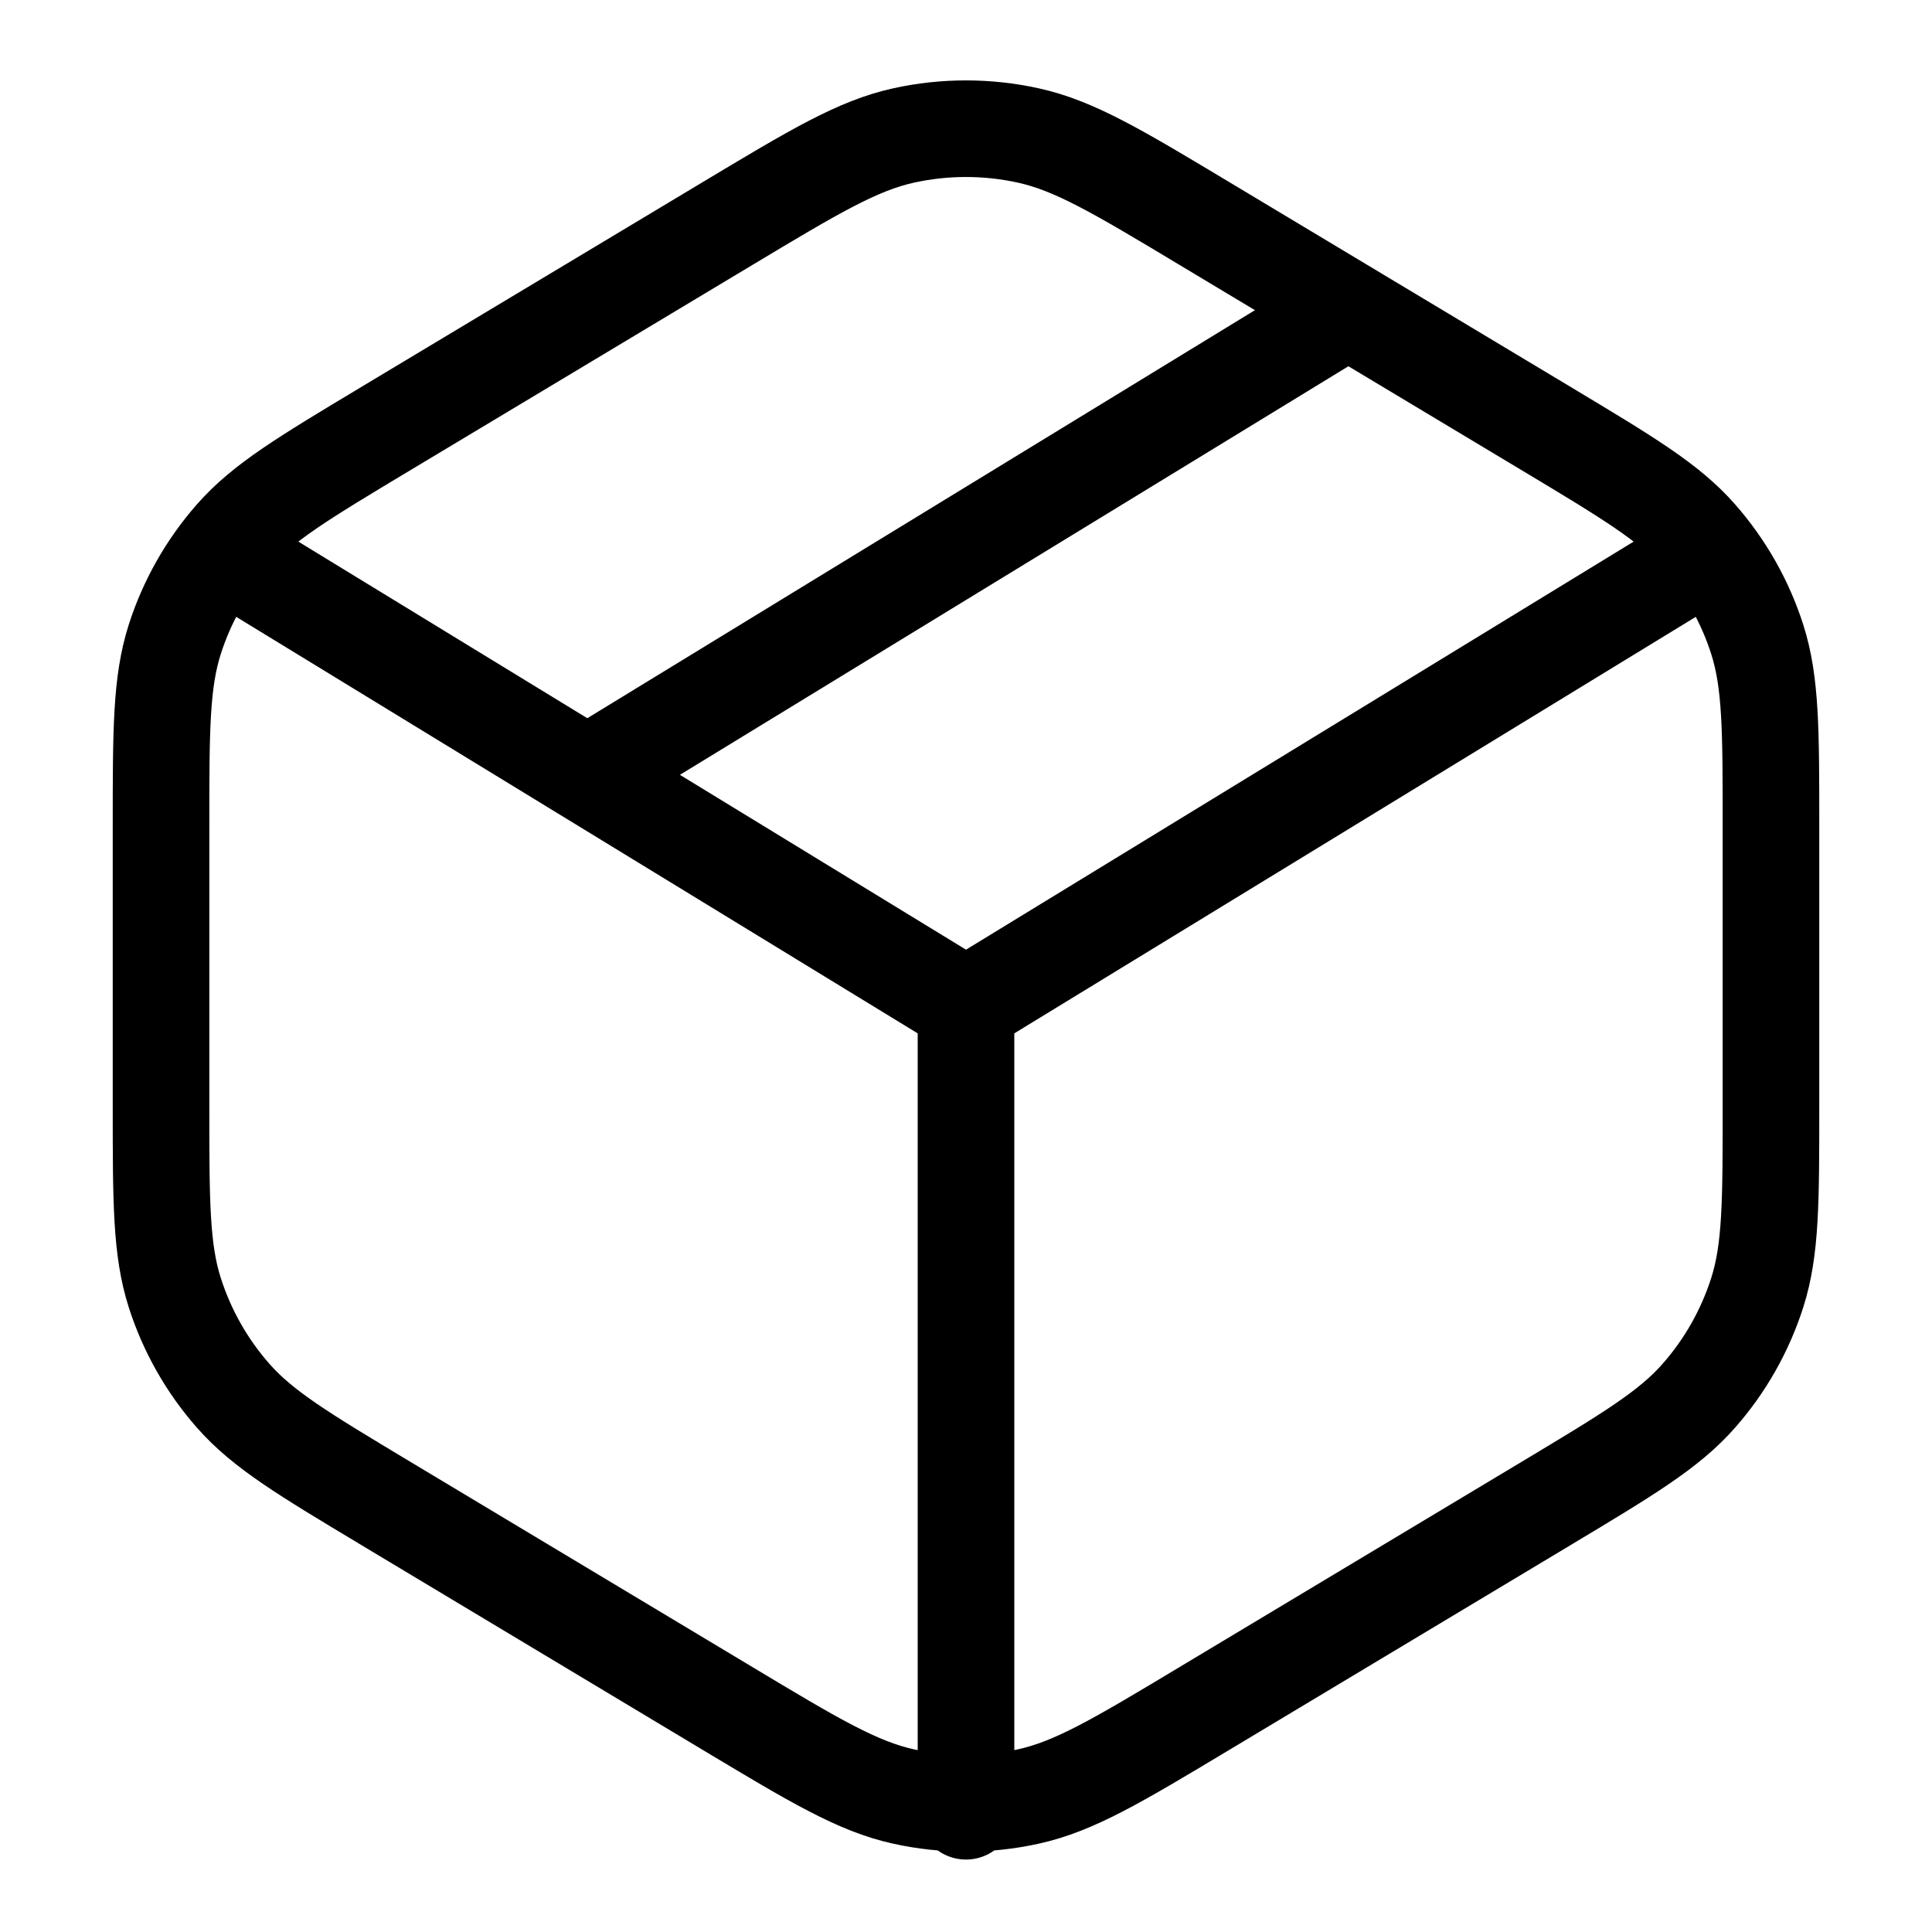 <svg xmlns="http://www.w3.org/2000/svg" fill="none" stroke="currentColor" viewBox="0 0 20 20" class="icon icon-box icon-md">
      <path stroke-linejoin="round" stroke-linecap="round" d="M6.25 7.917L13.75 3.333M10 10.417L17.5 5.833M10 10.417L2.5 5.833M10 10.417V18.75M1.667 8.551V11.449C1.667 12.44 1.667 12.935 1.809 13.381C1.935 13.775 2.141 14.139 2.414 14.449C2.722 14.8 3.147 15.055 3.997 15.565L7.53 17.685C8.428 18.224 8.877 18.493 9.356 18.598C9.78 18.691 10.22 18.691 10.643 18.598C11.123 18.493 11.572 18.224 12.47 17.685L16.003 15.565C16.853 15.055 17.278 14.8 17.586 14.449C17.859 14.139 18.065 13.775 18.191 13.381C18.333 12.935 18.333 12.44 18.333 11.449V8.551C18.333 7.56 18.333 7.064 18.191 6.619C18.065 6.225 17.859 5.862 17.586 5.551C17.278 5.2 16.853 4.945 16.003 4.435L12.47 2.315C11.572 1.776 11.123 1.507 10.643 1.402C10.22 1.309 9.78 1.309 9.356 1.402C8.877 1.507 8.428 1.776 7.53 2.315L3.997 4.435C3.147 4.945 2.722 5.2 2.414 5.551C2.141 5.862 1.935 6.225 1.809 6.619C1.667 7.064 1.667 7.56 1.667 8.551Z"></path>
    </svg>

    